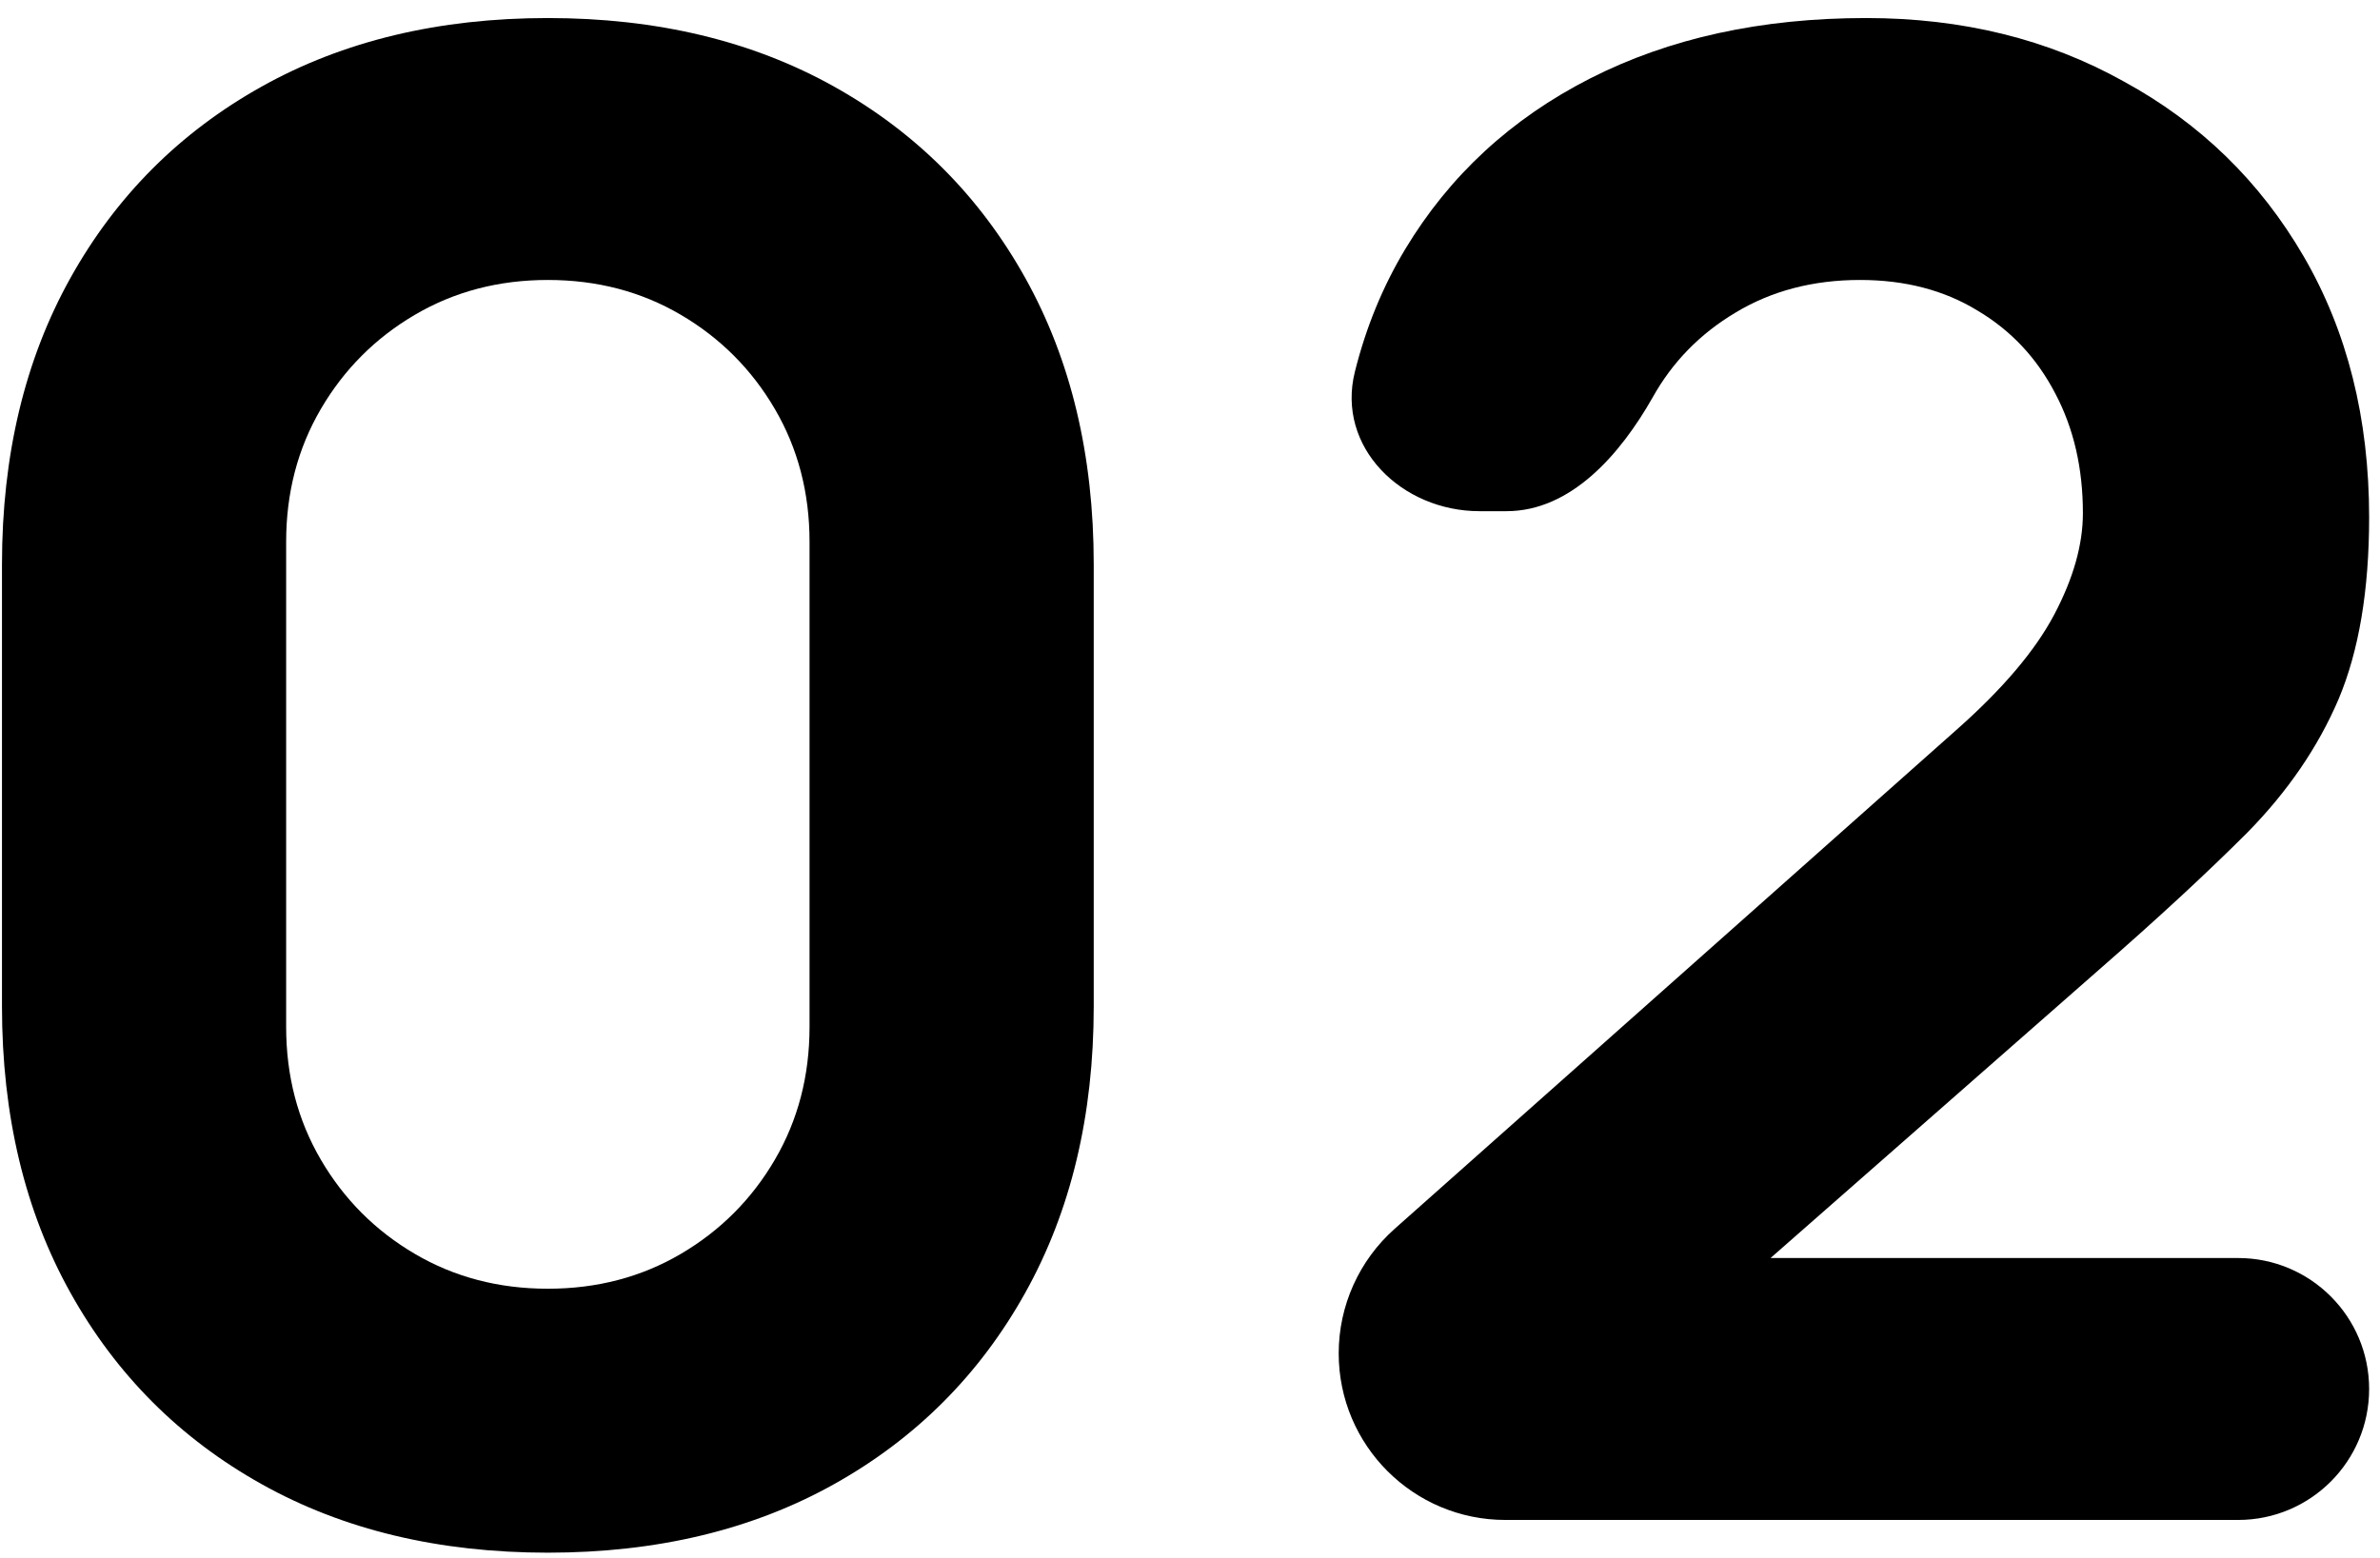 <?xml version="1.0" encoding="UTF-8"?> <svg xmlns="http://www.w3.org/2000/svg" width="113" height="74" viewBox="0 0 113 74" fill="none"><path d="M26.011 73.74C20.834 73.74 16.304 72.655 12.422 70.485C8.539 68.314 5.513 65.286 3.346 61.398C1.178 57.511 0.094 52.977 0.094 47.794V26.803C0.094 21.62 1.178 17.086 3.346 13.198C5.513 9.311 8.539 6.283 12.422 4.112C16.304 1.942 20.834 0.857 26.011 0.857C31.188 0.857 35.718 1.942 39.601 4.112C43.484 6.283 46.509 9.311 48.677 13.198C50.845 17.086 51.929 21.62 51.929 26.803V47.794C51.929 52.977 50.845 57.511 48.677 61.398C46.509 65.286 43.484 68.314 39.601 70.485C35.718 72.655 31.188 73.74 26.011 73.74ZM26.011 61.204C28.341 61.204 30.444 60.654 32.321 59.552C34.197 58.451 35.686 56.961 36.786 55.082C37.886 53.203 38.436 51.098 38.436 48.765V25.734C38.436 23.402 37.886 21.297 36.786 19.418C35.686 17.539 34.197 16.049 32.321 14.948C30.444 13.846 28.341 13.296 26.011 13.296C23.682 13.296 21.578 13.846 19.702 14.948C17.825 16.049 16.337 17.539 15.237 19.418C14.136 21.297 13.586 23.402 13.586 25.734V48.765C13.586 51.098 14.136 53.203 15.237 55.082C16.337 56.961 17.825 58.451 19.702 59.552C21.578 60.654 23.682 61.204 26.011 61.204Z" fill="black"></path><path d="M71.473 72.185C67.103 72.185 63.56 68.643 63.56 64.273V64.273C63.56 62.012 64.528 59.859 66.218 58.358L92.876 34.675C95.076 32.731 96.629 30.901 97.535 29.184C98.441 27.467 98.894 25.864 98.894 24.374C98.894 22.236 98.457 20.341 97.583 18.689C96.71 17.005 95.48 15.693 93.895 14.753C92.309 13.781 90.449 13.296 88.313 13.296C86.081 13.296 84.107 13.814 82.392 14.851C80.71 15.855 79.399 17.199 78.461 18.883V18.883C76.942 21.557 74.602 24.277 71.527 24.277H70.242C66.552 24.277 63.434 21.236 64.328 17.656C64.854 15.55 65.65 13.611 66.715 11.838C68.819 8.34 71.747 5.635 75.5 3.724C79.253 1.813 83.622 0.857 88.605 0.857C93.167 0.857 97.244 1.861 100.835 3.869C104.459 5.845 107.307 8.615 109.377 12.178C111.448 15.741 112.484 19.871 112.484 24.568C112.484 28.034 111.998 30.917 111.028 33.217C110.057 35.484 108.617 37.59 106.708 39.534C104.799 41.445 102.453 43.615 99.67 46.044L81.92 61.628C81.353 62.126 80.462 61.899 80.203 61.19V61.19C79.946 60.489 80.465 59.746 81.211 59.746H106.264C109.699 59.746 112.484 62.531 112.484 65.966V65.966C112.484 69.401 109.699 72.185 106.264 72.185H71.473Z" fill="black"></path></svg> 